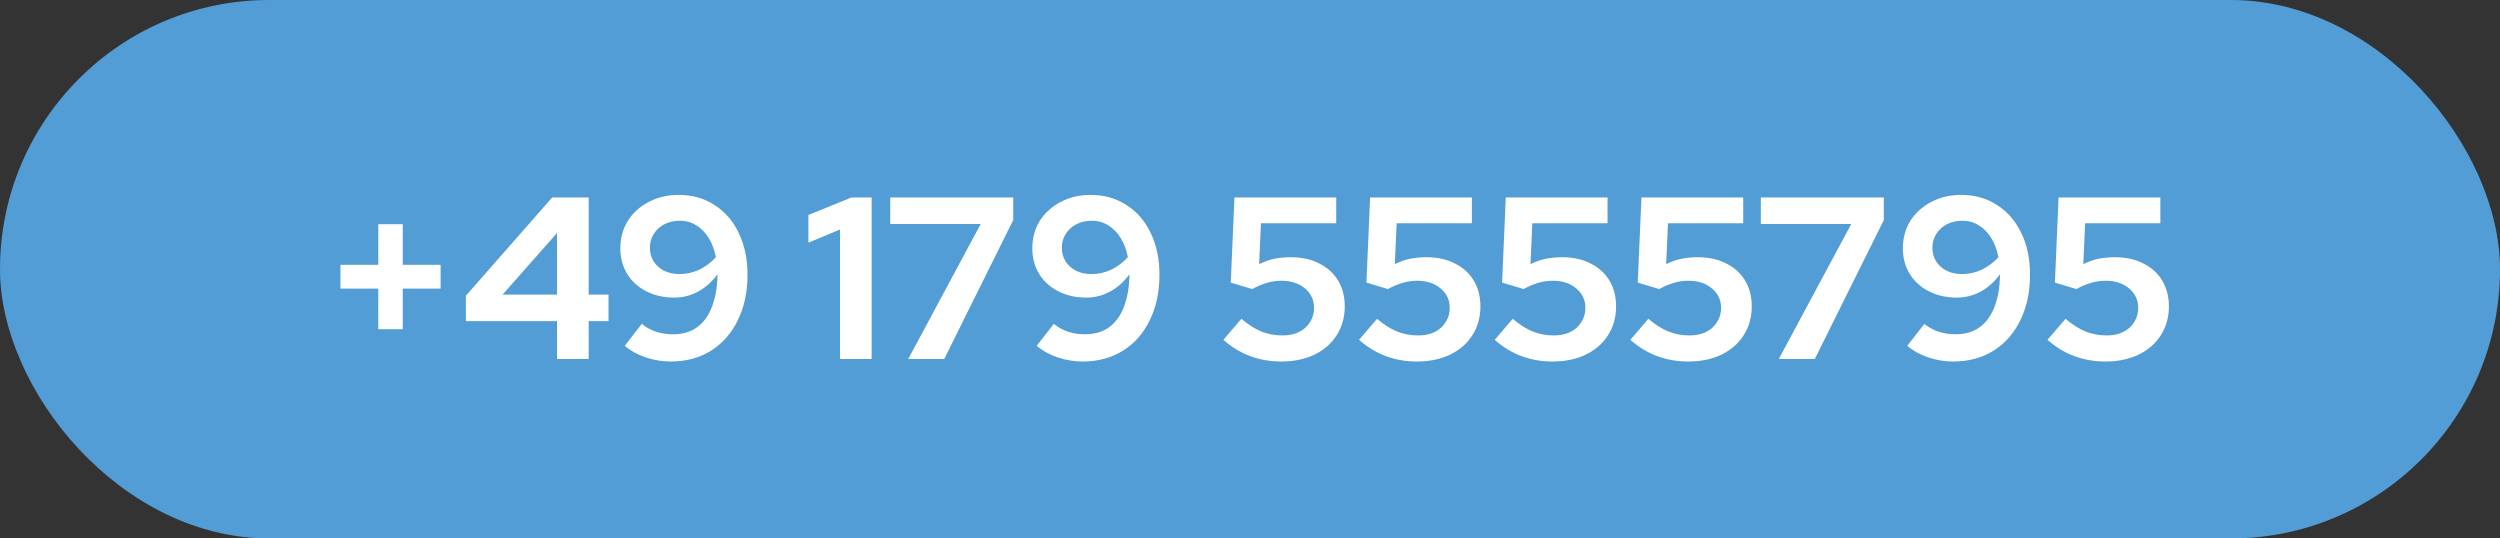 <svg xmlns="http://www.w3.org/2000/svg" width="195" height="42" viewBox="0 0 195 42" fill="none"><rect x="0" y="0" width="195" height="42" fill="#333333" stroke="none"/><rect width="195" height="42" rx="21" fill="#529DD5"></rect><path d="M29.506 25.678V22.51H26.555V20.656H29.506V17.488H31.415V20.656H34.367V22.51H31.415V25.678H29.506ZM43.45 28V25.048H36.34V23.068L43.072 15.4H45.916V22.978H47.464V25.048H45.916V28H43.45ZM39.202 22.978H43.45V18.172L39.202 22.978ZM52.923 15.202C53.991 15.202 54.927 15.466 55.731 15.994C56.547 16.51 57.177 17.236 57.621 18.172C58.077 19.108 58.305 20.194 58.305 21.43C58.305 22.774 58.053 23.956 57.549 24.976C57.057 25.996 56.361 26.788 55.461 27.352C54.561 27.916 53.511 28.198 52.311 28.198C51.663 28.198 51.009 28.09 50.349 27.874C49.701 27.646 49.161 27.346 48.729 26.974L50.061 25.264C50.409 25.54 50.781 25.744 51.177 25.876C51.585 26.008 52.023 26.074 52.491 26.074C53.235 26.074 53.859 25.894 54.363 25.534C54.879 25.162 55.269 24.628 55.533 23.932C55.809 23.224 55.953 22.378 55.965 21.394C55.545 21.97 55.041 22.42 54.453 22.744C53.877 23.056 53.259 23.212 52.599 23.212C51.783 23.212 51.057 23.05 50.421 22.726C49.785 22.402 49.287 21.952 48.927 21.376C48.567 20.788 48.387 20.122 48.387 19.378C48.387 18.574 48.579 17.86 48.963 17.236C49.359 16.612 49.899 16.12 50.583 15.76C51.279 15.388 52.059 15.202 52.923 15.202ZM52.995 21.376C53.547 21.376 54.063 21.262 54.543 21.034C55.035 20.794 55.467 20.47 55.839 20.062C55.731 19.486 55.545 18.988 55.281 18.568C55.017 18.136 54.693 17.806 54.309 17.578C53.937 17.338 53.511 17.218 53.031 17.218C52.587 17.218 52.185 17.308 51.825 17.488C51.477 17.668 51.201 17.92 50.997 18.244C50.793 18.556 50.691 18.916 50.691 19.324C50.691 19.72 50.787 20.074 50.979 20.386C51.183 20.698 51.459 20.944 51.807 21.124C52.155 21.292 52.551 21.376 52.995 21.376ZM65.522 28V17.902L63.056 18.928V16.768L66.422 15.4H67.988V28H65.522ZM70.843 28L76.495 17.47H69.439V15.4H79.033V17.164L73.651 28H70.843ZM85.056 15.202C86.124 15.202 87.06 15.466 87.864 15.994C88.68 16.51 89.31 17.236 89.754 18.172C90.21 19.108 90.438 20.194 90.438 21.43C90.438 22.774 90.186 23.956 89.682 24.976C89.19 25.996 88.494 26.788 87.594 27.352C86.694 27.916 85.644 28.198 84.444 28.198C83.796 28.198 83.142 28.09 82.482 27.874C81.834 27.646 81.294 27.346 80.862 26.974L82.194 25.264C82.542 25.54 82.914 25.744 83.31 25.876C83.718 26.008 84.156 26.074 84.624 26.074C85.368 26.074 85.992 25.894 86.496 25.534C87.012 25.162 87.402 24.628 87.666 23.932C87.942 23.224 88.086 22.378 88.098 21.394C87.678 21.97 87.174 22.42 86.586 22.744C86.01 23.056 85.392 23.212 84.732 23.212C83.916 23.212 83.19 23.05 82.554 22.726C81.918 22.402 81.42 21.952 81.06 21.376C80.7 20.788 80.52 20.122 80.52 19.378C80.52 18.574 80.712 17.86 81.096 17.236C81.492 16.612 82.032 16.12 82.716 15.76C83.412 15.388 84.192 15.202 85.056 15.202ZM85.128 21.376C85.68 21.376 86.196 21.262 86.676 21.034C87.168 20.794 87.6 20.47 87.972 20.062C87.864 19.486 87.678 18.988 87.414 18.568C87.15 18.136 86.826 17.806 86.442 17.578C86.07 17.338 85.644 17.218 85.164 17.218C84.72 17.218 84.318 17.308 83.958 17.488C83.61 17.668 83.334 17.92 83.13 18.244C82.926 18.556 82.824 18.916 82.824 19.324C82.824 19.72 82.92 20.074 83.112 20.386C83.316 20.698 83.592 20.944 83.94 21.124C84.288 21.292 84.684 21.376 85.128 21.376ZM99.941 28.198C98.201 28.198 96.695 27.634 95.422 26.506L96.826 24.868C97.367 25.324 97.888 25.654 98.392 25.858C98.897 26.062 99.448 26.164 100.049 26.164C100.541 26.164 100.967 26.074 101.327 25.894C101.687 25.714 101.969 25.462 102.173 25.138C102.389 24.814 102.497 24.436 102.497 24.004C102.497 23.392 102.257 22.888 101.777 22.492C101.309 22.096 100.697 21.898 99.941 21.898C99.569 21.898 99.197 21.952 98.825 22.06C98.453 22.168 98.069 22.33 97.672 22.546L95.999 22.042L96.287 15.4H104.225V17.416H98.356L98.213 20.602C98.656 20.386 99.076 20.242 99.472 20.17C99.88 20.098 100.283 20.062 100.679 20.062C101.531 20.062 102.269 20.224 102.893 20.548C103.529 20.86 104.021 21.304 104.369 21.88C104.717 22.456 104.891 23.128 104.891 23.896C104.891 24.748 104.681 25.498 104.261 26.146C103.853 26.794 103.277 27.298 102.533 27.658C101.789 28.018 100.925 28.198 99.941 28.198ZM110.523 28.198C108.783 28.198 107.277 27.634 106.005 26.506L107.409 24.868C107.949 25.324 108.471 25.654 108.975 25.858C109.479 26.062 110.031 26.164 110.631 26.164C111.123 26.164 111.549 26.074 111.909 25.894C112.269 25.714 112.551 25.462 112.755 25.138C112.971 24.814 113.079 24.436 113.079 24.004C113.079 23.392 112.839 22.888 112.359 22.492C111.891 22.096 111.279 21.898 110.523 21.898C110.151 21.898 109.779 21.952 109.407 22.06C109.035 22.168 108.651 22.33 108.255 22.546L106.581 22.042L106.869 15.4H114.807V17.416H108.939L108.795 20.602C109.239 20.386 109.659 20.242 110.055 20.17C110.463 20.098 110.865 20.062 111.261 20.062C112.113 20.062 112.851 20.224 113.475 20.548C114.111 20.86 114.603 21.304 114.951 21.88C115.299 22.456 115.473 23.128 115.473 23.896C115.473 24.748 115.263 25.498 114.843 26.146C114.435 26.794 113.859 27.298 113.115 27.658C112.371 28.018 111.507 28.198 110.523 28.198ZM121.105 28.198C119.365 28.198 117.859 27.634 116.587 26.506L117.991 24.868C118.531 25.324 119.053 25.654 119.557 25.858C120.061 26.062 120.613 26.164 121.213 26.164C121.705 26.164 122.131 26.074 122.491 25.894C122.851 25.714 123.133 25.462 123.337 25.138C123.553 24.814 123.661 24.436 123.661 24.004C123.661 23.392 123.421 22.888 122.941 22.492C122.473 22.096 121.861 21.898 121.105 21.898C120.733 21.898 120.361 21.952 119.989 22.06C119.617 22.168 119.233 22.33 118.837 22.546L117.163 22.042L117.451 15.4H125.389V17.416H119.521L119.377 20.602C119.821 20.386 120.241 20.242 120.637 20.17C121.045 20.098 121.447 20.062 121.843 20.062C122.695 20.062 123.433 20.224 124.057 20.548C124.693 20.86 125.185 21.304 125.533 21.88C125.881 22.456 126.055 23.128 126.055 23.896C126.055 24.748 125.845 25.498 125.425 26.146C125.017 26.794 124.441 27.298 123.697 27.658C122.953 28.018 122.089 28.198 121.105 28.198ZM131.687 28.198C129.947 28.198 128.441 27.634 127.169 26.506L128.573 24.868C129.113 25.324 129.635 25.654 130.139 25.858C130.643 26.062 131.195 26.164 131.795 26.164C132.287 26.164 132.713 26.074 133.073 25.894C133.433 25.714 133.715 25.462 133.919 25.138C134.135 24.814 134.243 24.436 134.243 24.004C134.243 23.392 134.003 22.888 133.523 22.492C133.055 22.096 132.443 21.898 131.687 21.898C131.315 21.898 130.943 21.952 130.571 22.06C130.199 22.168 129.815 22.33 129.419 22.546L127.745 22.042L128.033 15.4H135.971V17.416H130.103L129.959 20.602C130.403 20.386 130.823 20.242 131.219 20.17C131.627 20.098 132.029 20.062 132.425 20.062C133.277 20.062 134.015 20.224 134.639 20.548C135.275 20.86 135.767 21.304 136.115 21.88C136.463 22.456 136.637 23.128 136.637 23.896C136.637 24.748 136.427 25.498 136.007 26.146C135.599 26.794 135.023 27.298 134.279 27.658C133.535 28.018 132.671 28.198 131.687 28.198ZM138.747 28L144.399 17.47H137.343V15.4H146.937V17.164L141.555 28H138.747ZM152.96 15.202C154.028 15.202 154.964 15.466 155.768 15.994C156.584 16.51 157.214 17.236 157.658 18.172C158.114 19.108 158.342 20.194 158.342 21.43C158.342 22.774 158.09 23.956 157.586 24.976C157.094 25.996 156.398 26.788 155.498 27.352C154.598 27.916 153.548 28.198 152.348 28.198C151.7 28.198 151.046 28.09 150.386 27.874C149.738 27.646 149.198 27.346 148.766 26.974L150.098 25.264C150.446 25.54 150.818 25.744 151.214 25.876C151.622 26.008 152.06 26.074 152.528 26.074C153.272 26.074 153.896 25.894 154.4 25.534C154.916 25.162 155.306 24.628 155.57 23.932C155.846 23.224 155.99 22.378 156.002 21.394C155.582 21.97 155.078 22.42 154.49 22.744C153.914 23.056 153.296 23.212 152.636 23.212C151.82 23.212 151.094 23.05 150.458 22.726C149.822 22.402 149.324 21.952 148.964 21.376C148.604 20.788 148.424 20.122 148.424 19.378C148.424 18.574 148.616 17.86 149 17.236C149.396 16.612 149.936 16.12 150.62 15.76C151.316 15.388 152.096 15.202 152.96 15.202ZM153.032 21.376C153.584 21.376 154.1 21.262 154.58 21.034C155.072 20.794 155.504 20.47 155.876 20.062C155.768 19.486 155.582 18.988 155.318 18.568C155.054 18.136 154.73 17.806 154.346 17.578C153.974 17.338 153.548 17.218 153.068 17.218C152.624 17.218 152.222 17.308 151.862 17.488C151.514 17.668 151.238 17.92 151.034 18.244C150.83 18.556 150.728 18.916 150.728 19.324C150.728 19.72 150.824 20.074 151.016 20.386C151.22 20.698 151.496 20.944 151.844 21.124C152.192 21.292 152.588 21.376 153.032 21.376ZM164.224 28.198C162.484 28.198 160.978 27.634 159.706 26.506L161.11 24.868C161.65 25.324 162.172 25.654 162.676 25.858C163.18 26.062 163.732 26.164 164.332 26.164C164.824 26.164 165.25 26.074 165.61 25.894C165.97 25.714 166.252 25.462 166.456 25.138C166.672 24.814 166.78 24.436 166.78 24.004C166.78 23.392 166.54 22.888 166.06 22.492C165.592 22.096 164.98 21.898 164.224 21.898C163.852 21.898 163.48 21.952 163.108 22.06C162.736 22.168 162.352 22.33 161.956 22.546L160.282 22.042L160.57 15.4H168.508V17.416H162.64L162.496 20.602C162.94 20.386 163.36 20.242 163.756 20.17C164.164 20.098 164.566 20.062 164.962 20.062C165.814 20.062 166.552 20.224 167.176 20.548C167.812 20.86 168.304 21.304 168.652 21.88C169 22.456 169.174 23.128 169.174 23.896C169.174 24.748 168.964 25.498 168.544 26.146C168.136 26.794 167.56 27.298 166.816 27.658C166.072 28.018 165.208 28.198 164.224 28.198Z" fill="white"></path></svg>